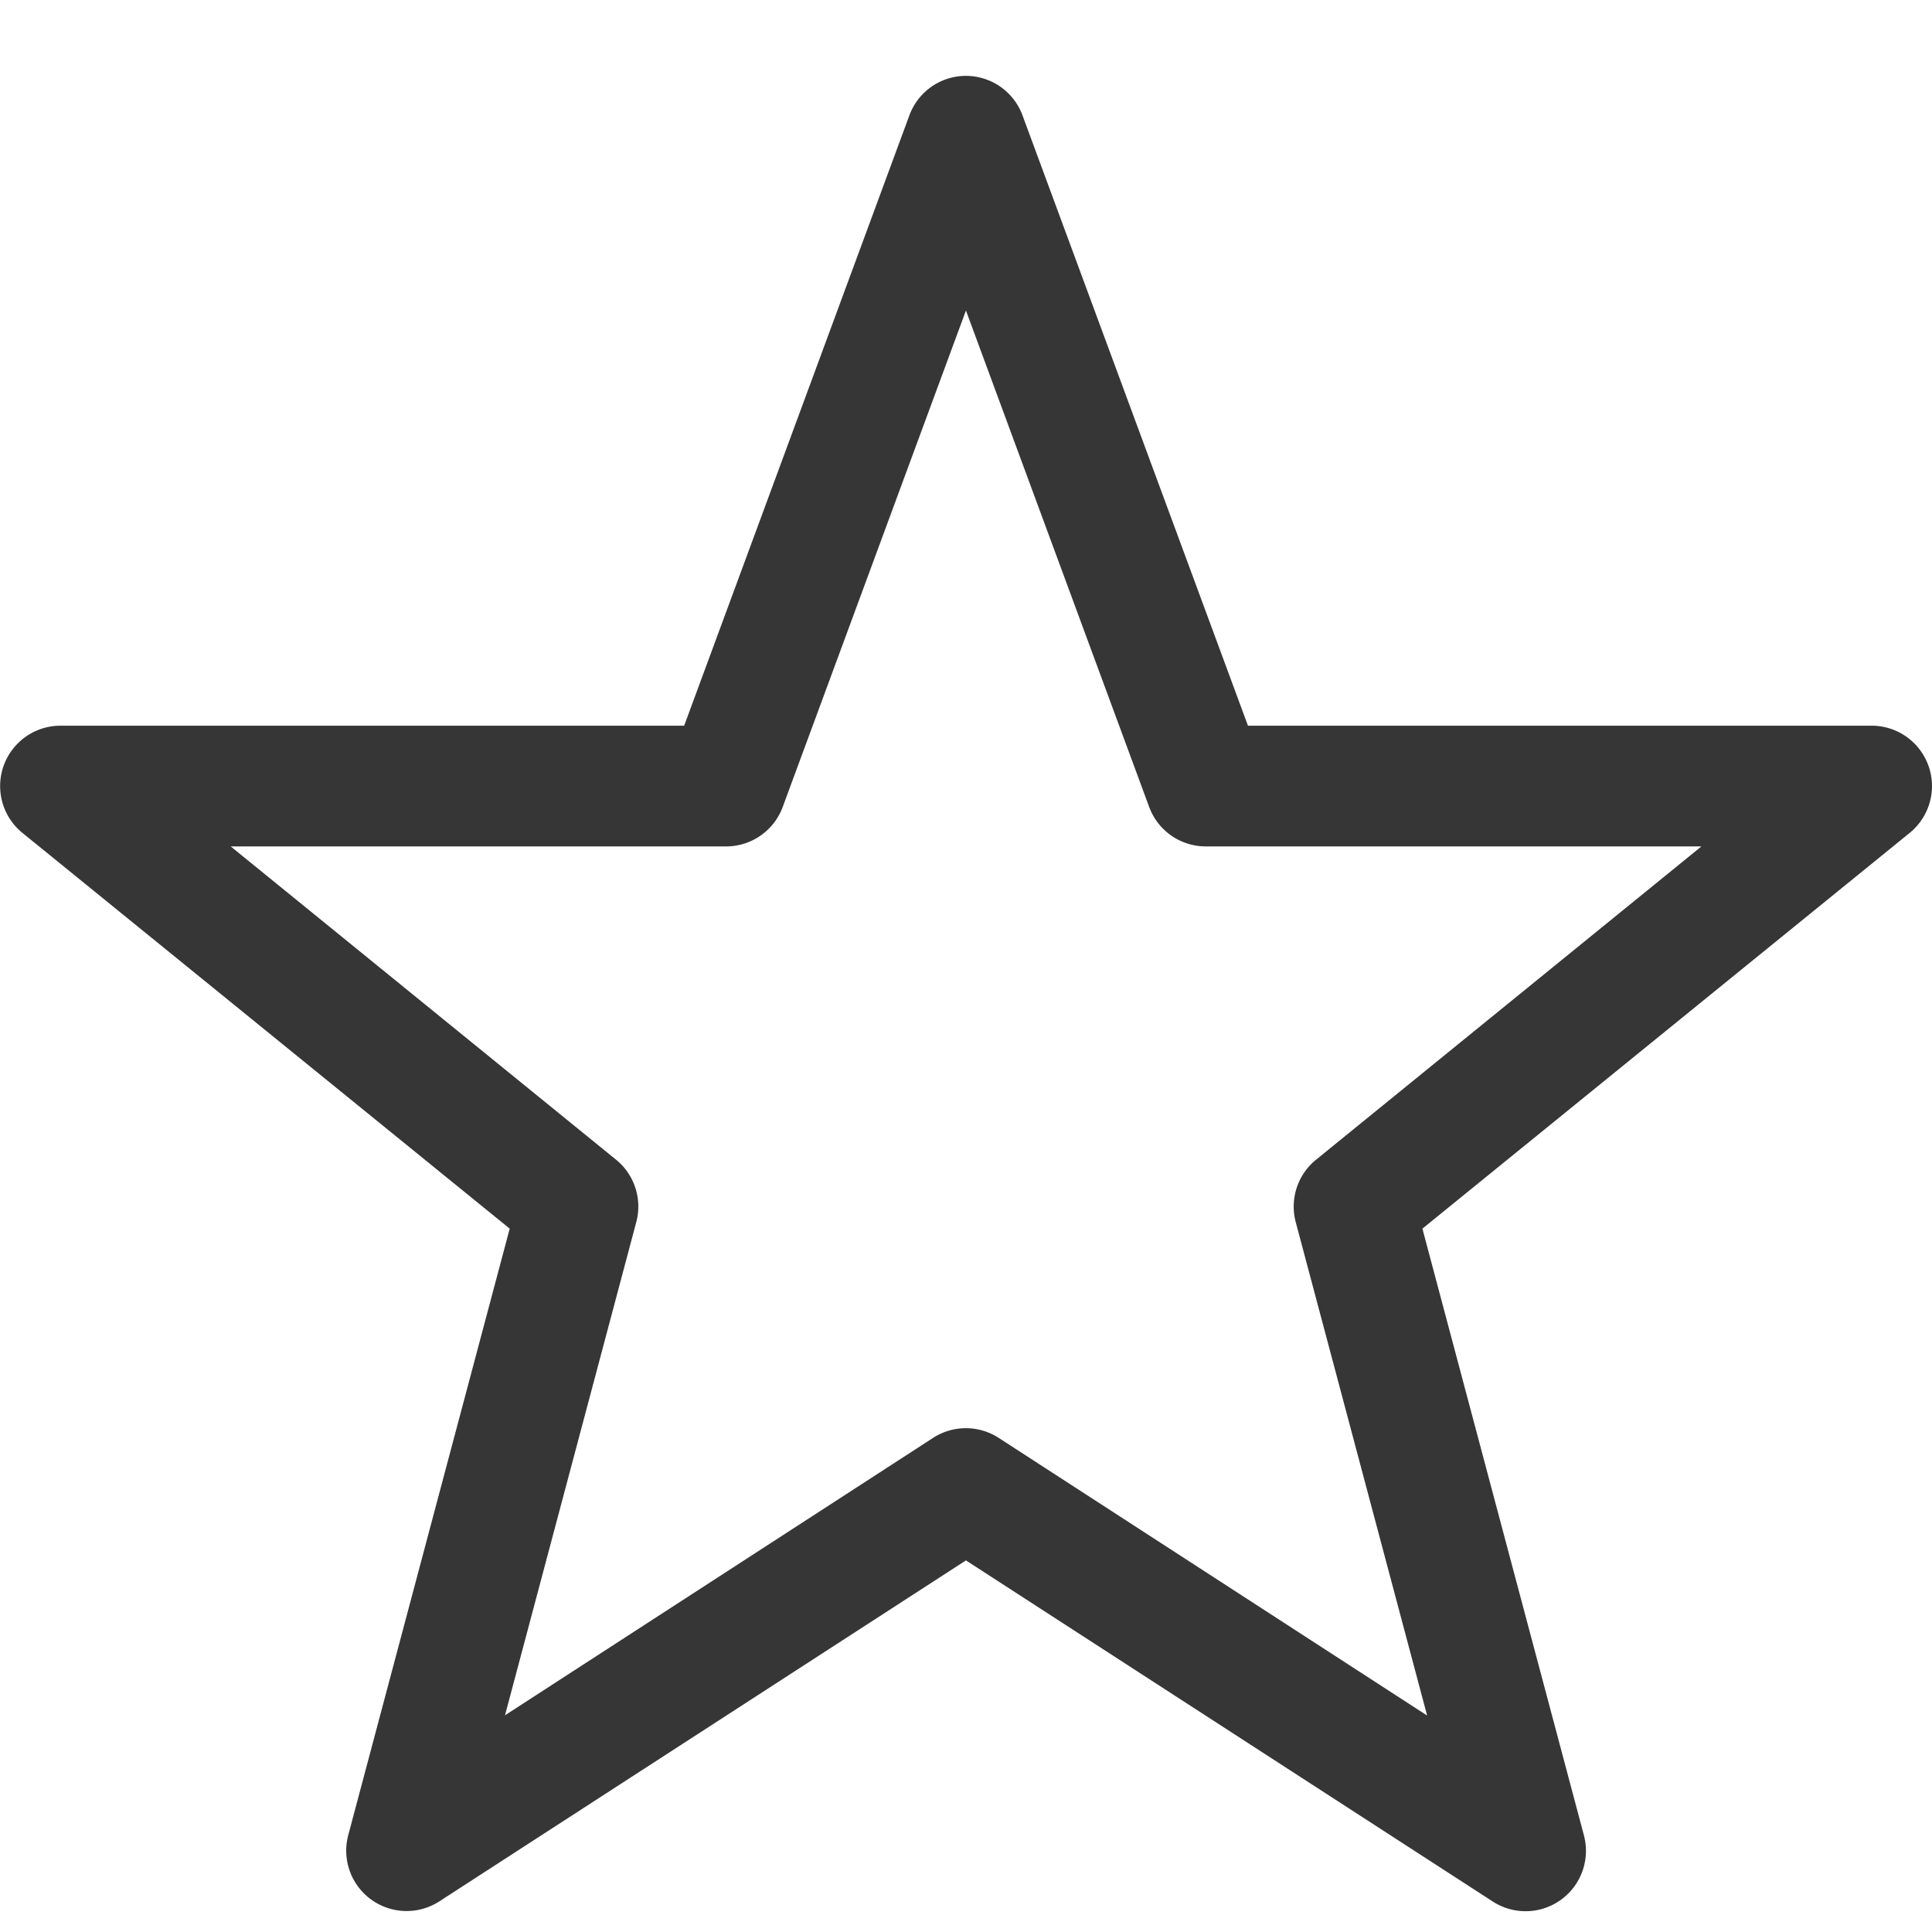 <svg width="16.003" height="16" version="1.1" viewBox="0 0 16.003 16" xmlns="http://www.w3.org/2000/svg">
 <g transform="translate(-367 -524.36)">
  <path d="m374.96 524.99a0.5 0.5 0 0 0-0.428 0.327l-1.865 5.054h-5.166a0.5 0.5 0 0 0-0.314 0.889l4.035 3.277-1.338 5.026a0.5 0.5 0 0 0 0.754 0.547l4.363-2.825 4.363 2.825a0.5 0.5 0 0 0 0.756-0.547l-1.338-5.026 4.035-3.277a0.5 0.5 0 0 0-0.316-0.889h-5.164l-1.867-5.054a0.5 0.5 0 0 0-0.51-0.327zm0.041 1.942 1.518 4.113a0.5 0.5 0 0 0 0.468 0.326h4.106l-3.192 2.595a0.5 0.5 0 0 0-0.168 0.518l1.088 4.086-3.549-2.3a0.5 0.5 0 0 0-0.543 0l-3.546 2.298 1.087-4.084a0.5 0.5 0 0 0-0.167-0.518l-3.192-2.595h4.104a0.5 0.5 0 0 0 0.468-0.326z" color="#000000" fill="#363636" font-family="sans-serif" font-weight="400" overflow="visible" solid-color="#000000" style="isolation:auto;mix-blend-mode:normal;text-decoration-color:#000000;text-decoration-line:none;text-decoration-style:solid;text-indent:0;text-transform:none;white-space:normal"/>
 </g>
</svg>
